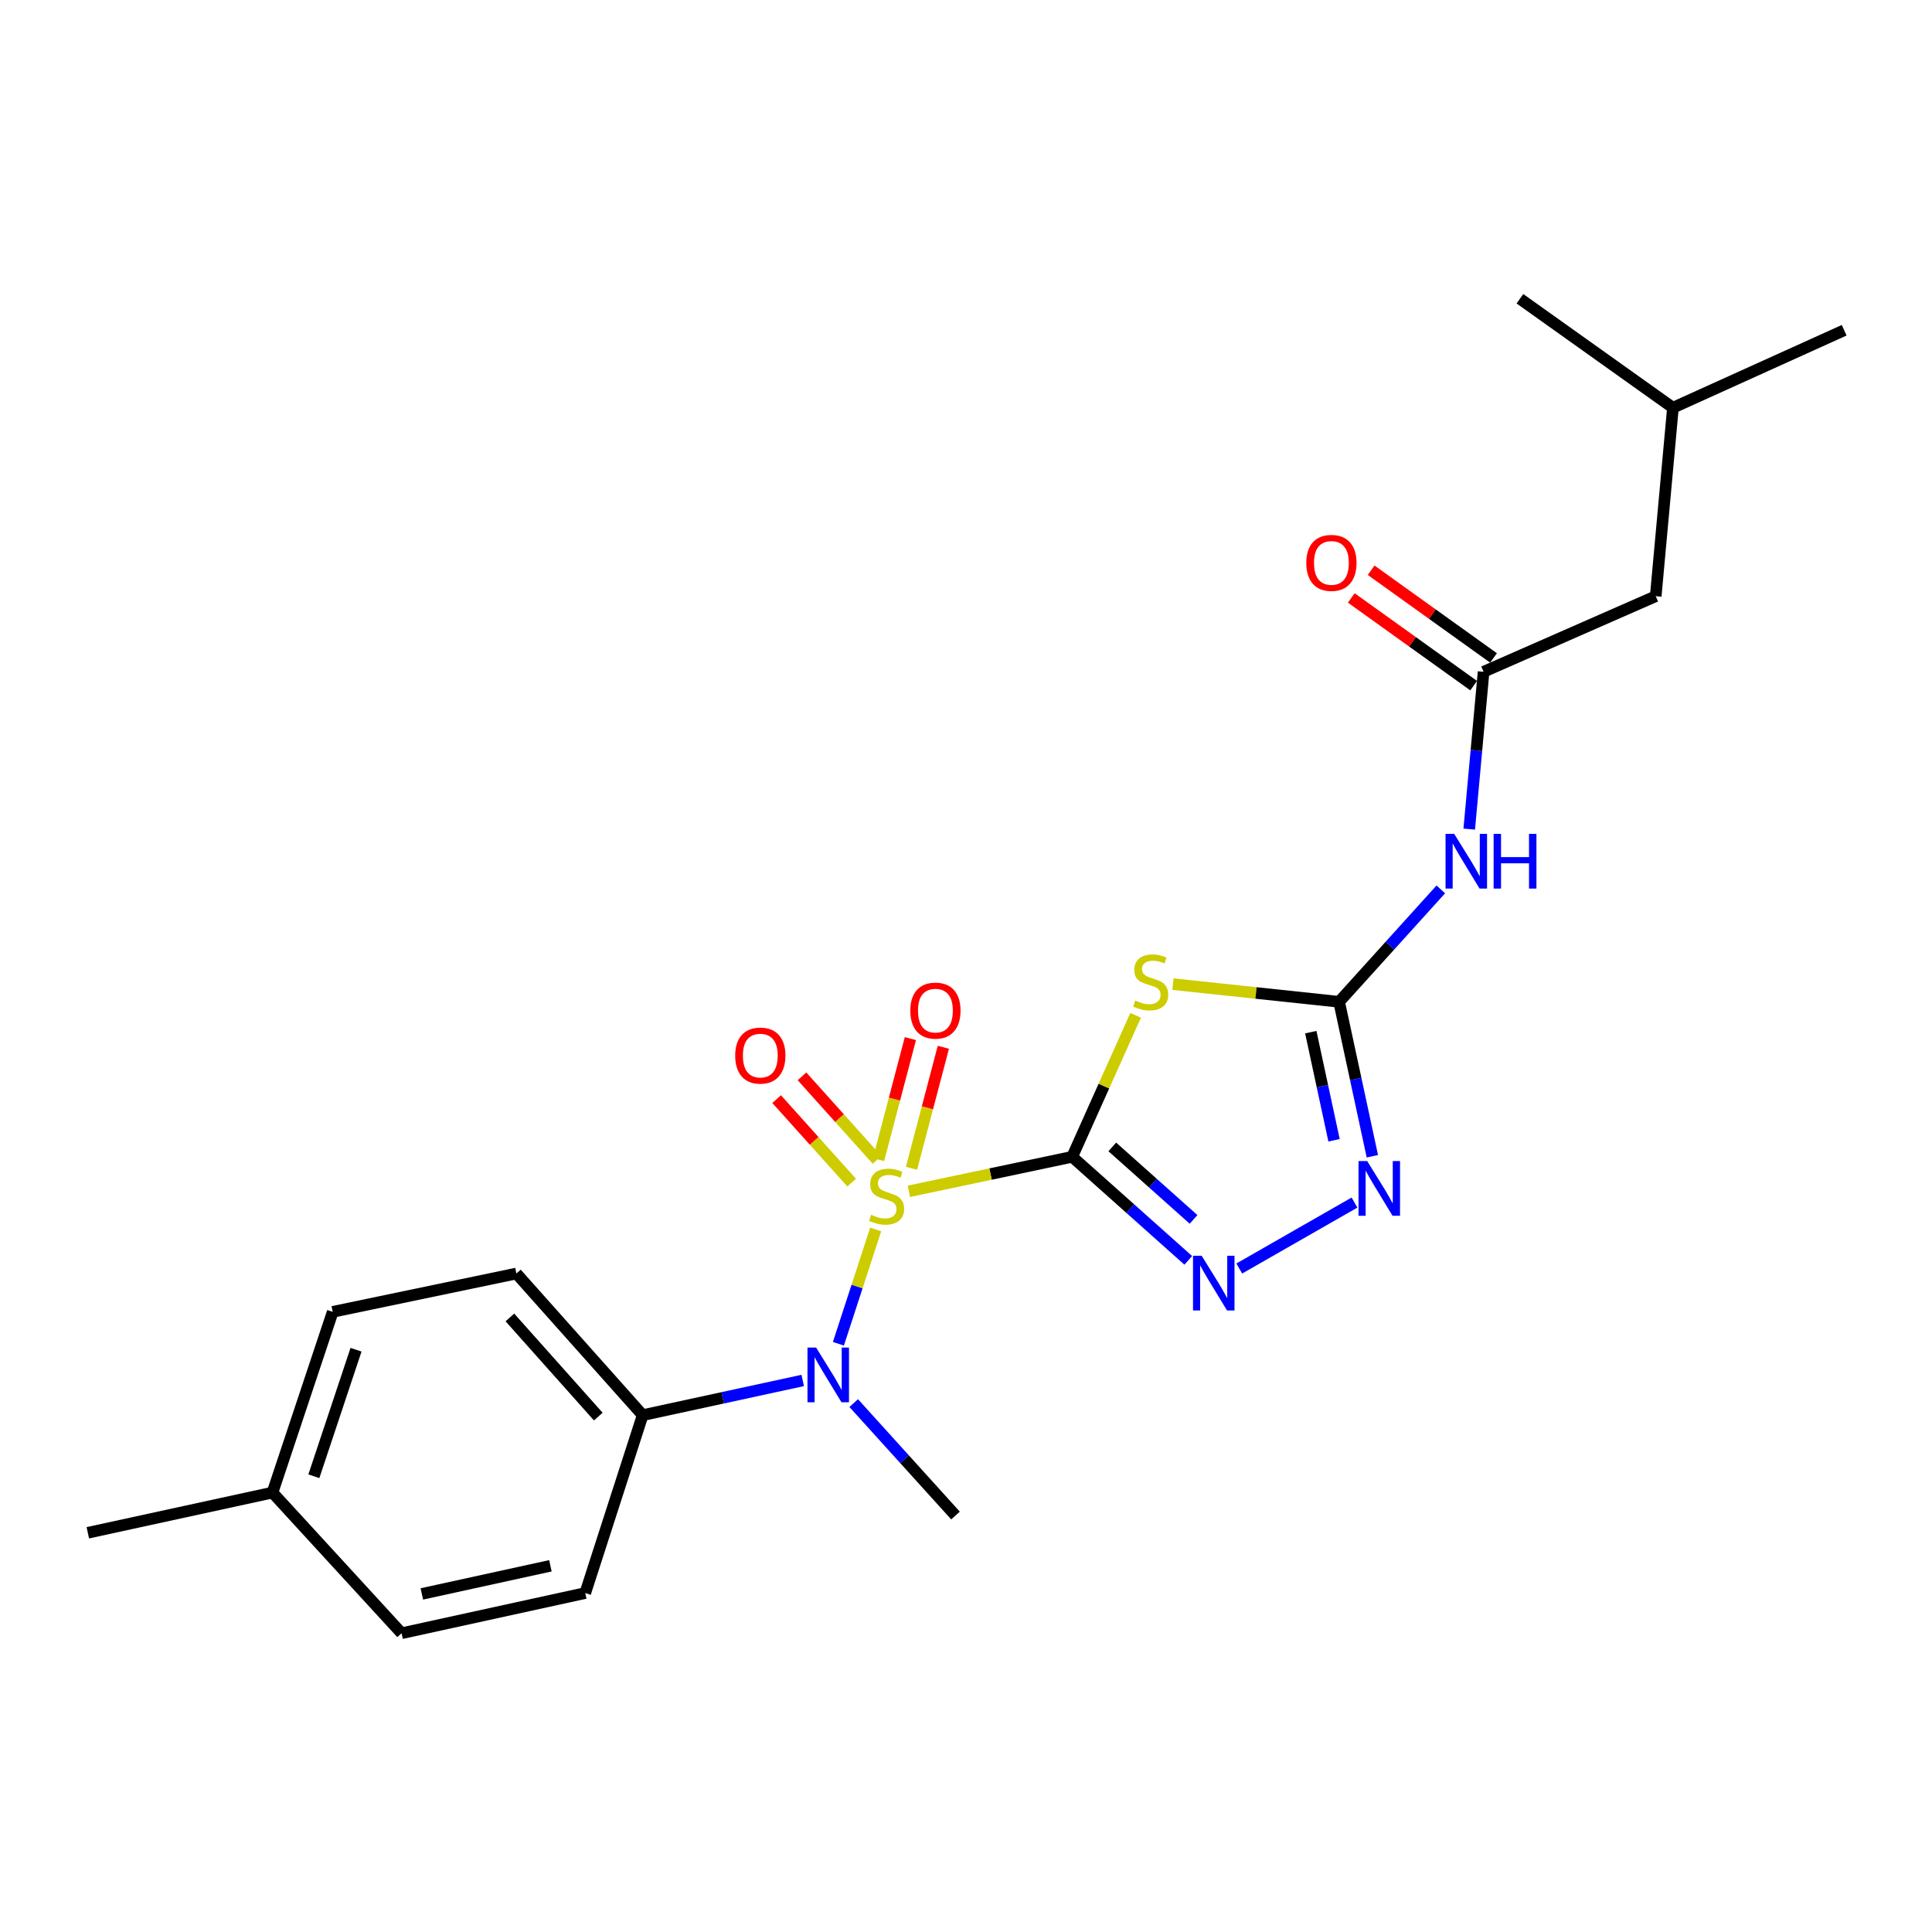 <?xml version='1.0' encoding='iso-8859-1'?>
<svg version='1.1' baseProfile='full'
              xmlns='http://www.w3.org/2000/svg'
                      xmlns:rdkit='http://www.rdkit.org/xml'
                      xmlns:xlink='http://www.w3.org/1999/xlink'
                  xml:space='preserve'
width='1000px' height='1000px' viewBox='0 0 1000 1000'>
<!-- END OF HEADER -->
<rect style='opacity:1.0;fill:#FFFFFF;stroke:none' width='1000' height='1000' x='0' y='0'> </rect>
<path class='bond-0' d='M 554.962,598.761 L 512.696,607.691' style='fill:none;fill-rule:evenodd;stroke:#000000;stroke-width:6px;stroke-linecap:butt;stroke-linejoin:miter;stroke-opacity:1' />
<path class='bond-0' d='M 512.696,607.691 L 470.431,616.622' style='fill:none;fill-rule:evenodd;stroke:#CCCC00;stroke-width:6px;stroke-linecap:butt;stroke-linejoin:miter;stroke-opacity:1' />
<path class='bond-1' d='M 554.962,598.761 L 571.381,562.144' style='fill:none;fill-rule:evenodd;stroke:#000000;stroke-width:6px;stroke-linecap:butt;stroke-linejoin:miter;stroke-opacity:1' />
<path class='bond-1' d='M 571.381,562.144 L 587.801,525.526' style='fill:none;fill-rule:evenodd;stroke:#CCCC00;stroke-width:6px;stroke-linecap:butt;stroke-linejoin:miter;stroke-opacity:1' />
<path class='bond-2' d='M 554.962,598.761 L 585.005,625.561' style='fill:none;fill-rule:evenodd;stroke:#000000;stroke-width:6px;stroke-linecap:butt;stroke-linejoin:miter;stroke-opacity:1' />
<path class='bond-2' d='M 585.005,625.561 L 615.047,652.361' style='fill:none;fill-rule:evenodd;stroke:#0000FF;stroke-width:6px;stroke-linecap:butt;stroke-linejoin:miter;stroke-opacity:1' />
<path class='bond-2' d='M 575.718,593.637 L 596.748,612.397' style='fill:none;fill-rule:evenodd;stroke:#000000;stroke-width:6px;stroke-linecap:butt;stroke-linejoin:miter;stroke-opacity:1' />
<path class='bond-2' d='M 596.748,612.397 L 617.778,631.157' style='fill:none;fill-rule:evenodd;stroke:#0000FF;stroke-width:6px;stroke-linecap:butt;stroke-linejoin:miter;stroke-opacity:1' />
<path class='bond-5' d='M 453.248,636.374 L 443.601,665.95' style='fill:none;fill-rule:evenodd;stroke:#CCCC00;stroke-width:6px;stroke-linecap:butt;stroke-linejoin:miter;stroke-opacity:1' />
<path class='bond-5' d='M 443.601,665.95 L 433.955,695.525' style='fill:none;fill-rule:evenodd;stroke:#0000FF;stroke-width:6px;stroke-linecap:butt;stroke-linejoin:miter;stroke-opacity:1' />
<path class='bond-8' d='M 471.795,604.7 L 480.036,573.386' style='fill:none;fill-rule:evenodd;stroke:#CCCC00;stroke-width:6px;stroke-linecap:butt;stroke-linejoin:miter;stroke-opacity:1' />
<path class='bond-8' d='M 480.036,573.386 L 488.277,542.071' style='fill:none;fill-rule:evenodd;stroke:#FF0000;stroke-width:6px;stroke-linecap:butt;stroke-linejoin:miter;stroke-opacity:1' />
<path class='bond-8' d='M 454.735,600.211 L 462.976,568.896' style='fill:none;fill-rule:evenodd;stroke:#CCCC00;stroke-width:6px;stroke-linecap:butt;stroke-linejoin:miter;stroke-opacity:1' />
<path class='bond-8' d='M 462.976,568.896 L 471.217,537.581' style='fill:none;fill-rule:evenodd;stroke:#FF0000;stroke-width:6px;stroke-linecap:butt;stroke-linejoin:miter;stroke-opacity:1' />
<path class='bond-9' d='M 453.933,600.333 L 434.522,578.722' style='fill:none;fill-rule:evenodd;stroke:#CCCC00;stroke-width:6px;stroke-linecap:butt;stroke-linejoin:miter;stroke-opacity:1' />
<path class='bond-9' d='M 434.522,578.722 L 415.112,557.111' style='fill:none;fill-rule:evenodd;stroke:#FF0000;stroke-width:6px;stroke-linecap:butt;stroke-linejoin:miter;stroke-opacity:1' />
<path class='bond-9' d='M 440.808,612.121 L 421.398,590.51' style='fill:none;fill-rule:evenodd;stroke:#CCCC00;stroke-width:6px;stroke-linecap:butt;stroke-linejoin:miter;stroke-opacity:1' />
<path class='bond-9' d='M 421.398,590.51 L 401.987,568.899' style='fill:none;fill-rule:evenodd;stroke:#FF0000;stroke-width:6px;stroke-linecap:butt;stroke-linejoin:miter;stroke-opacity:1' />
<path class='bond-3' d='M 607.118,509.39 L 650.12,513.962' style='fill:none;fill-rule:evenodd;stroke:#CCCC00;stroke-width:6px;stroke-linecap:butt;stroke-linejoin:miter;stroke-opacity:1' />
<path class='bond-3' d='M 650.12,513.962 L 693.122,518.533' style='fill:none;fill-rule:evenodd;stroke:#000000;stroke-width:6px;stroke-linecap:butt;stroke-linejoin:miter;stroke-opacity:1' />
<path class='bond-4' d='M 641.449,656.574 L 701.082,622.449' style='fill:none;fill-rule:evenodd;stroke:#0000FF;stroke-width:6px;stroke-linecap:butt;stroke-linejoin:miter;stroke-opacity:1' />
<path class='bond-6' d='M 693.122,518.533 L 719.441,489.44' style='fill:none;fill-rule:evenodd;stroke:#000000;stroke-width:6px;stroke-linecap:butt;stroke-linejoin:miter;stroke-opacity:1' />
<path class='bond-6' d='M 719.441,489.44 L 745.76,460.347' style='fill:none;fill-rule:evenodd;stroke:#0000FF;stroke-width:6px;stroke-linecap:butt;stroke-linejoin:miter;stroke-opacity:1' />
<path class='bond-23' d='M 693.122,518.533 L 701.726,558.506' style='fill:none;fill-rule:evenodd;stroke:#000000;stroke-width:6px;stroke-linecap:butt;stroke-linejoin:miter;stroke-opacity:1' />
<path class='bond-23' d='M 701.726,558.506 L 710.33,598.479' style='fill:none;fill-rule:evenodd;stroke:#0000FF;stroke-width:6px;stroke-linecap:butt;stroke-linejoin:miter;stroke-opacity:1' />
<path class='bond-23' d='M 678.457,534.237 L 684.48,562.218' style='fill:none;fill-rule:evenodd;stroke:#000000;stroke-width:6px;stroke-linecap:butt;stroke-linejoin:miter;stroke-opacity:1' />
<path class='bond-23' d='M 684.48,562.218 L 690.503,590.199' style='fill:none;fill-rule:evenodd;stroke:#0000FF;stroke-width:6px;stroke-linecap:butt;stroke-linejoin:miter;stroke-opacity:1' />
<path class='bond-10' d='M 415.493,714.525 L 374.069,723.504' style='fill:none;fill-rule:evenodd;stroke:#0000FF;stroke-width:6px;stroke-linecap:butt;stroke-linejoin:miter;stroke-opacity:1' />
<path class='bond-10' d='M 374.069,723.504 L 332.644,732.482' style='fill:none;fill-rule:evenodd;stroke:#000000;stroke-width:6px;stroke-linecap:butt;stroke-linejoin:miter;stroke-opacity:1' />
<path class='bond-18' d='M 441.884,726.239 L 468.227,755.337' style='fill:none;fill-rule:evenodd;stroke:#0000FF;stroke-width:6px;stroke-linecap:butt;stroke-linejoin:miter;stroke-opacity:1' />
<path class='bond-18' d='M 468.227,755.337 L 494.57,784.435' style='fill:none;fill-rule:evenodd;stroke:#000000;stroke-width:6px;stroke-linecap:butt;stroke-linejoin:miter;stroke-opacity:1' />
<path class='bond-7' d='M 760.47,429.142 L 764.186,388.429' style='fill:none;fill-rule:evenodd;stroke:#0000FF;stroke-width:6px;stroke-linecap:butt;stroke-linejoin:miter;stroke-opacity:1' />
<path class='bond-7' d='M 764.186,388.429 L 767.901,347.717' style='fill:none;fill-rule:evenodd;stroke:#000000;stroke-width:6px;stroke-linecap:butt;stroke-linejoin:miter;stroke-opacity:1' />
<path class='bond-11' d='M 773.039,340.547 L 741.366,317.852' style='fill:none;fill-rule:evenodd;stroke:#000000;stroke-width:6px;stroke-linecap:butt;stroke-linejoin:miter;stroke-opacity:1' />
<path class='bond-11' d='M 741.366,317.852 L 709.694,295.156' style='fill:none;fill-rule:evenodd;stroke:#FF0000;stroke-width:6px;stroke-linecap:butt;stroke-linejoin:miter;stroke-opacity:1' />
<path class='bond-11' d='M 762.764,354.887 L 731.091,332.192' style='fill:none;fill-rule:evenodd;stroke:#000000;stroke-width:6px;stroke-linecap:butt;stroke-linejoin:miter;stroke-opacity:1' />
<path class='bond-11' d='M 731.091,332.192 L 699.418,309.496' style='fill:none;fill-rule:evenodd;stroke:#FF0000;stroke-width:6px;stroke-linecap:butt;stroke-linejoin:miter;stroke-opacity:1' />
<path class='bond-14' d='M 767.901,347.717 L 856.999,308.593' style='fill:none;fill-rule:evenodd;stroke:#000000;stroke-width:6px;stroke-linecap:butt;stroke-linejoin:miter;stroke-opacity:1' />
<path class='bond-12' d='M 332.644,732.482 L 267.283,659.173' style='fill:none;fill-rule:evenodd;stroke:#000000;stroke-width:6px;stroke-linecap:butt;stroke-linejoin:miter;stroke-opacity:1' />
<path class='bond-12' d='M 309.672,733.225 L 263.919,681.909' style='fill:none;fill-rule:evenodd;stroke:#000000;stroke-width:6px;stroke-linecap:butt;stroke-linejoin:miter;stroke-opacity:1' />
<path class='bond-13' d='M 332.644,732.482 L 302.928,824.559' style='fill:none;fill-rule:evenodd;stroke:#000000;stroke-width:6px;stroke-linecap:butt;stroke-linejoin:miter;stroke-opacity:1' />
<path class='bond-15' d='M 267.283,659.173 L 172.216,679.009' style='fill:none;fill-rule:evenodd;stroke:#000000;stroke-width:6px;stroke-linecap:butt;stroke-linejoin:miter;stroke-opacity:1' />
<path class='bond-16' d='M 302.928,824.559 L 207.852,845.366' style='fill:none;fill-rule:evenodd;stroke:#000000;stroke-width:6px;stroke-linecap:butt;stroke-linejoin:miter;stroke-opacity:1' />
<path class='bond-16' d='M 284.895,810.447 L 218.342,825.012' style='fill:none;fill-rule:evenodd;stroke:#000000;stroke-width:6px;stroke-linecap:butt;stroke-linejoin:miter;stroke-opacity:1' />
<path class='bond-19' d='M 856.999,308.593 L 865.908,211.047' style='fill:none;fill-rule:evenodd;stroke:#000000;stroke-width:6px;stroke-linecap:butt;stroke-linejoin:miter;stroke-opacity:1' />
<path class='bond-24' d='M 172.216,679.009 L 141.041,772.557' style='fill:none;fill-rule:evenodd;stroke:#000000;stroke-width:6px;stroke-linecap:butt;stroke-linejoin:miter;stroke-opacity:1' />
<path class='bond-24' d='M 184.276,698.619 L 162.453,764.102' style='fill:none;fill-rule:evenodd;stroke:#000000;stroke-width:6px;stroke-linecap:butt;stroke-linejoin:miter;stroke-opacity:1' />
<path class='bond-17' d='M 207.852,845.366 L 141.041,772.557' style='fill:none;fill-rule:evenodd;stroke:#000000;stroke-width:6px;stroke-linecap:butt;stroke-linejoin:miter;stroke-opacity:1' />
<path class='bond-20' d='M 141.041,772.557 L 45.455,793.364' style='fill:none;fill-rule:evenodd;stroke:#000000;stroke-width:6px;stroke-linecap:butt;stroke-linejoin:miter;stroke-opacity:1' />
<path class='bond-21' d='M 865.908,211.047 L 786.709,154.634' style='fill:none;fill-rule:evenodd;stroke:#000000;stroke-width:6px;stroke-linecap:butt;stroke-linejoin:miter;stroke-opacity:1' />
<path class='bond-22' d='M 865.908,211.047 L 954.545,170.933' style='fill:none;fill-rule:evenodd;stroke:#000000;stroke-width:6px;stroke-linecap:butt;stroke-linejoin:miter;stroke-opacity:1' />
<path  class='atom-1' d='M 450.896 628.779
Q 451.216 628.899, 452.536 629.459
Q 453.856 630.019, 455.296 630.379
Q 456.776 630.699, 458.216 630.699
Q 460.896 630.699, 462.456 629.419
Q 464.016 628.099, 464.016 625.819
Q 464.016 624.259, 463.216 623.299
Q 462.456 622.339, 461.256 621.819
Q 460.056 621.299, 458.056 620.699
Q 455.536 619.939, 454.016 619.219
Q 452.536 618.499, 451.456 616.979
Q 450.416 615.459, 450.416 612.899
Q 450.416 609.339, 452.816 607.139
Q 455.256 604.939, 460.056 604.939
Q 463.336 604.939, 467.056 606.499
L 466.136 609.579
Q 462.736 608.179, 460.176 608.179
Q 457.416 608.179, 455.896 609.339
Q 454.376 610.459, 454.416 612.419
Q 454.416 613.939, 455.176 614.859
Q 455.976 615.779, 457.096 616.299
Q 458.256 616.819, 460.176 617.419
Q 462.736 618.219, 464.256 619.019
Q 465.776 619.819, 466.856 621.459
Q 467.976 623.059, 467.976 625.819
Q 467.976 629.739, 465.336 631.859
Q 462.736 633.939, 458.376 633.939
Q 455.856 633.939, 453.936 633.379
Q 452.056 632.859, 449.816 631.939
L 450.896 628.779
' fill='#CCCC00'/>
<path  class='atom-2' d='M 587.586 517.884
Q 587.906 518.004, 589.226 518.564
Q 590.546 519.124, 591.986 519.484
Q 593.466 519.804, 594.906 519.804
Q 597.586 519.804, 599.146 518.524
Q 600.706 517.204, 600.706 514.924
Q 600.706 513.364, 599.906 512.404
Q 599.146 511.444, 597.946 510.924
Q 596.746 510.404, 594.746 509.804
Q 592.226 509.044, 590.706 508.324
Q 589.226 507.604, 588.146 506.084
Q 587.106 504.564, 587.106 502.004
Q 587.106 498.444, 589.506 496.244
Q 591.946 494.044, 596.746 494.044
Q 600.026 494.044, 603.746 495.604
L 602.826 498.684
Q 599.426 497.284, 596.866 497.284
Q 594.106 497.284, 592.586 498.444
Q 591.066 499.564, 591.106 501.524
Q 591.106 503.044, 591.866 503.964
Q 592.666 504.884, 593.786 505.404
Q 594.946 505.924, 596.866 506.524
Q 599.426 507.324, 600.946 508.124
Q 602.466 508.924, 603.546 510.564
Q 604.666 512.164, 604.666 514.924
Q 604.666 518.844, 602.026 520.964
Q 599.426 523.044, 595.066 523.044
Q 592.546 523.044, 590.626 522.484
Q 588.746 521.964, 586.506 521.044
L 587.586 517.884
' fill='#CCCC00'/>
<path  class='atom-3' d='M 621.982 649.972
L 631.262 664.972
Q 632.182 666.452, 633.662 669.132
Q 635.142 671.812, 635.222 671.972
L 635.222 649.972
L 638.982 649.972
L 638.982 678.292
L 635.102 678.292
L 625.142 661.892
Q 623.982 659.972, 622.742 657.772
Q 621.542 655.572, 621.182 654.892
L 621.182 678.292
L 617.502 678.292
L 617.502 649.972
L 621.982 649.972
' fill='#0000FF'/>
<path  class='atom-5' d='M 707.65 600.949
L 716.93 615.949
Q 717.85 617.429, 719.33 620.109
Q 720.81 622.789, 720.89 622.949
L 720.89 600.949
L 724.65 600.949
L 724.65 629.269
L 720.77 629.269
L 710.81 612.869
Q 709.65 610.949, 708.41 608.749
Q 707.21 606.549, 706.85 605.869
L 706.85 629.269
L 703.17 629.269
L 703.17 600.949
L 707.65 600.949
' fill='#0000FF'/>
<path  class='atom-6' d='M 422.43 697.505
L 431.71 712.505
Q 432.63 713.985, 434.11 716.665
Q 435.59 719.345, 435.67 719.505
L 435.67 697.505
L 439.43 697.505
L 439.43 725.825
L 435.55 725.825
L 425.59 709.425
Q 424.43 707.505, 423.19 705.305
Q 421.99 703.105, 421.63 702.425
L 421.63 725.825
L 417.95 725.825
L 417.95 697.505
L 422.43 697.505
' fill='#0000FF'/>
<path  class='atom-7' d='M 752.693 431.603
L 761.973 446.603
Q 762.893 448.083, 764.373 450.763
Q 765.853 453.443, 765.933 453.603
L 765.933 431.603
L 769.693 431.603
L 769.693 459.923
L 765.813 459.923
L 755.853 443.523
Q 754.693 441.603, 753.453 439.403
Q 752.253 437.203, 751.893 436.523
L 751.893 459.923
L 748.213 459.923
L 748.213 431.603
L 752.693 431.603
' fill='#0000FF'/>
<path  class='atom-7' d='M 773.093 431.603
L 776.933 431.603
L 776.933 443.643
L 791.413 443.643
L 791.413 431.603
L 795.253 431.603
L 795.253 459.923
L 791.413 459.923
L 791.413 446.843
L 776.933 446.843
L 776.933 459.923
L 773.093 459.923
L 773.093 431.603
' fill='#0000FF'/>
<path  class='atom-9' d='M 471.172 523.092
Q 471.172 516.292, 474.532 512.492
Q 477.892 508.692, 484.172 508.692
Q 490.452 508.692, 493.812 512.492
Q 497.172 516.292, 497.172 523.092
Q 497.172 529.972, 493.772 533.892
Q 490.372 537.772, 484.172 537.772
Q 477.932 537.772, 474.532 533.892
Q 471.172 530.012, 471.172 523.092
M 484.172 534.572
Q 488.492 534.572, 490.812 531.692
Q 493.172 528.772, 493.172 523.092
Q 493.172 517.532, 490.812 514.732
Q 488.492 511.892, 484.172 511.892
Q 479.852 511.892, 477.492 514.692
Q 475.172 517.492, 475.172 523.092
Q 475.172 528.812, 477.492 531.692
Q 479.852 534.572, 484.172 534.572
' fill='#FF0000'/>
<path  class='atom-10' d='M 380.535 546.369
Q 380.535 539.569, 383.895 535.769
Q 387.255 531.969, 393.535 531.969
Q 399.815 531.969, 403.175 535.769
Q 406.535 539.569, 406.535 546.369
Q 406.535 553.249, 403.135 557.169
Q 399.735 561.049, 393.535 561.049
Q 387.295 561.049, 383.895 557.169
Q 380.535 553.289, 380.535 546.369
M 393.535 557.849
Q 397.855 557.849, 400.175 554.969
Q 402.535 552.049, 402.535 546.369
Q 402.535 540.809, 400.175 538.009
Q 397.855 535.169, 393.535 535.169
Q 389.215 535.169, 386.855 537.969
Q 384.535 540.769, 384.535 546.369
Q 384.535 552.089, 386.855 554.969
Q 389.215 557.849, 393.535 557.849
' fill='#FF0000'/>
<path  class='atom-12' d='M 676.133 291.355
Q 676.133 284.555, 679.493 280.755
Q 682.853 276.955, 689.133 276.955
Q 695.413 276.955, 698.773 280.755
Q 702.133 284.555, 702.133 291.355
Q 702.133 298.235, 698.733 302.155
Q 695.333 306.035, 689.133 306.035
Q 682.893 306.035, 679.493 302.155
Q 676.133 298.275, 676.133 291.355
M 689.133 302.835
Q 693.453 302.835, 695.773 299.955
Q 698.133 297.035, 698.133 291.355
Q 698.133 285.795, 695.773 282.995
Q 693.453 280.155, 689.133 280.155
Q 684.813 280.155, 682.453 282.955
Q 680.133 285.755, 680.133 291.355
Q 680.133 297.075, 682.453 299.955
Q 684.813 302.835, 689.133 302.835
' fill='#FF0000'/>
</svg>
